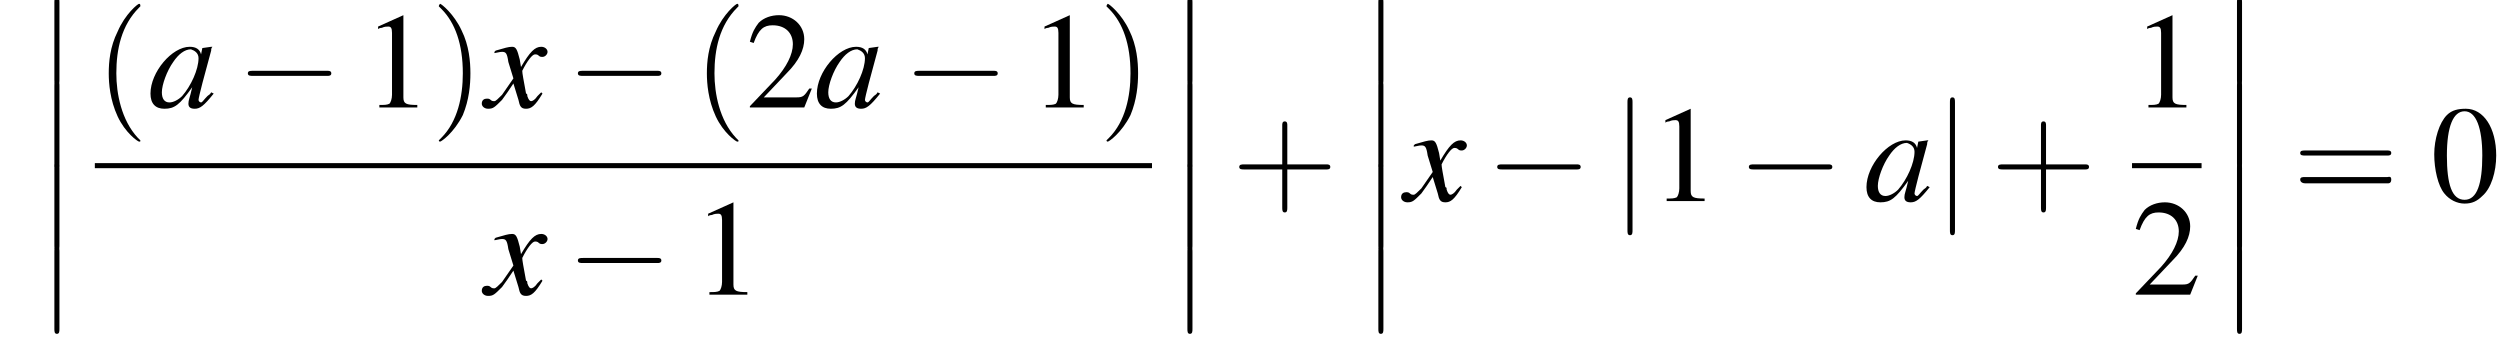 <?xml version='1.0' encoding='UTF-8'?>
<!---11.2-->
<svg version='1.1' xmlns='http://www.w3.org/2000/svg' xmlns:xlink='http://www.w3.org/1999/xlink' width='197.7pt' height='27.2pt' viewBox='137.8 69.7 197.7 27.2'>
<defs>
<use id='g16-48' xlink:href='#g8-48'/>
<use id='g16-49' xlink:href='#g8-49'/>
<use id='g16-50' xlink:href='#g8-50'/>
<path id='g8-48' d='M2.8-7.3C2.2-7.3 1.7-7.2 1.3-6.8C.7-6.2 .3-4.9 .3-3.7C.3-2.5 .6-1.2 1.1-.6C1.5-.1 2.1 .2 2.7 .2C3.3 .2 3.7 0 4.1-.4C4.8-1 5.2-2.3 5.2-3.6C5.2-5.8 4.2-7.3 2.8-7.3ZM2.7-7.1C3.6-7.1 4.1-5.8 4.1-3.6S3.7-.1 2.7-.1S1.3-1.3 1.3-3.6C1.3-5.9 1.8-7.1 2.7-7.1Z'/>
<path id='g8-49' d='M3.2-7.3L1.2-6.4V-6.2C1.3-6.3 1.5-6.3 1.5-6.3C1.7-6.4 1.9-6.4 2-6.4C2.2-6.4 2.3-6.3 2.3-5.9V-1C2.3-.7 2.2-.4 2.1-.3C1.9-.2 1.7-.2 1.3-.2V0H4.3V-.2C3.4-.2 3.2-.3 3.2-.8V-7.3L3.2-7.3Z'/>
<path id='g8-50' d='M5.2-1.5L5-1.5C4.6-.9 4.5-.8 4-.8H1.4L3.2-2.7C4.2-3.7 4.6-4.6 4.6-5.4C4.6-6.5 3.7-7.3 2.6-7.3C2-7.3 1.4-7.1 1-6.7C.7-6.3 .5-6 .3-5.2L.6-5.1C1-6.2 1.4-6.5 2.1-6.5C3.1-6.5 3.7-5.9 3.7-5C3.7-4.2 3.2-3.2 2.3-2.2L.3-.1V0H4.6L5.2-1.5Z'/>
<path id='g13-97' d='M5-1.2C4.9-1 4.8-1 4.7-.9C4.4-.6 4.3-.4 4.2-.4C4.1-.4 4-.5 4-.6C4-.8 4.5-2.7 5-4.5C5-4.6 5-4.7 5.1-4.8L5-4.8L4.3-4.7L4.3-4.7L4.2-4.2C4.1-4.6 3.8-4.8 3.3-4.8C1.9-4.8 .2-2.8 .2-1.1C.2-.3 .6 .1 1.3 .1C2.1 .1 2.5-.2 3.5-1.6C3.3-.7 3.2-.6 3.2-.3C3.2 0 3.4 .1 3.7 .1C4.1 .1 4.4-.1 5.2-1.1L5-1.2ZM3.4-4.6C3.7-4.5 4-4.3 4-3.9C4-3 3.4-1.7 2.7-.9C2.4-.6 2-.4 1.7-.4C1.3-.4 1.1-.7 1.1-1.2C1.1-1.8 1.5-2.9 2-3.6C2.4-4.2 2.9-4.6 3.4-4.6Z'/>
<path id='g13-120' d='M4.4-1.2C4.3-1.1 4.2-1 4.1-.9C3.9-.6 3.7-.5 3.6-.5C3.5-.5 3.4-.6 3.3-.9C3.3-1 3.3-1.1 3.2-1.1C3-2.2 2.9-2.7 2.9-2.9C3.3-3.7 3.7-4.2 3.9-4.2C4-4.2 4.1-4.2 4.2-4.1C4.3-4 4.4-4 4.5-4C4.7-4 4.9-4.2 4.9-4.4S4.7-4.8 4.4-4.8C3.9-4.8 3.5-4.4 2.8-3.2L2.7-3.8C2.5-4.6 2.4-4.8 2.1-4.8C1.8-4.8 1.5-4.7 .8-4.5L.7-4.4L.7-4.3C1.2-4.4 1.2-4.4 1.3-4.4C1.6-4.4 1.7-4.3 1.8-3.6L2.2-2.3L1.3-1C1-.7 .8-.5 .7-.5C.6-.5 .5-.5 .4-.6C.3-.7 .2-.7 .1-.7C-.1-.7-.3-.6-.3-.3C-.3-.1-.1 .1 .2 .1C.6 .1 .7 0 1.3-.6C1.6-1 1.8-1.3 2.2-1.9L2.6-.6C2.7-.1 2.8 .1 3.2 .1C3.6 .1 3.9-.1 4.5-1.1L4.4-1.2Z'/>
<path id='g17-40' d='M3.6 2.6C3.6 2.6 3.6 2.6 3.4 2.4C2.1 1 1.7-1.1 1.7-2.7C1.7-4.6 2.1-6.5 3.5-7.9C3.6-8 3.6-8 3.6-8C3.6-8.1 3.6-8.2 3.5-8.2C3.4-8.2 2.4-7.4 1.8-6C1.2-4.8 1.1-3.6 1.1-2.7C1.1-1.9 1.2-.6 1.8 .7C2.4 2 3.4 2.7 3.5 2.7C3.6 2.7 3.6 2.7 3.6 2.6Z'/>
<path id='g17-41' d='M3.1-2.7C3.1-3.6 3-4.9 2.4-6.1C1.8-7.4 .8-8.2 .7-8.2C.7-8.2 .6-8.1 .6-8C.6-8 .6-8 .8-7.8C1.9-6.7 2.5-5 2.5-2.7C2.5-.9 2.1 1.1 .8 2.4C.6 2.6 .6 2.6 .6 2.6C.6 2.7 .7 2.7 .7 2.7C.8 2.7 1.8 2 2.5 .6C3-.6 3.1-1.8 3.1-2.7Z'/>
<path id='g17-43' d='M4.4-2.5H7.5C7.6-2.5 7.8-2.5 7.8-2.7S7.6-2.9 7.5-2.9H4.4V-6C4.4-6.1 4.4-6.3 4.2-6.3S4-6.1 4-6V-2.9H1C.8-2.9 .6-2.9 .6-2.7S.8-2.5 1-2.5H4V.5C4 .7 4 .9 4.2 .9S4.4 .7 4.4 .5V-2.5Z'/>
<path id='g17-61' d='M7.5-3.6C7.6-3.6 7.8-3.6 7.8-3.8S7.6-4 7.5-4H1C.8-4 .6-4 .6-3.8S.8-3.6 1-3.6H7.5ZM7.5-1.4C7.6-1.4 7.8-1.4 7.8-1.7S7.6-1.9 7.5-1.9H1C.8-1.9 .6-1.9 .6-1.7S.8-1.4 1-1.4H7.5Z'/>
<path id='g1-12' d='M1.6 6.3C1.6 6.5 1.6 6.7 1.8 6.7C2 6.7 2 6.5 2 6.3V.2C2 0 2-.2 1.8-.2C1.6-.2 1.6 0 1.6 .2V6.3Z'/>
<path id='g6-0' d='M7.2-2.5C7.3-2.5 7.5-2.5 7.5-2.7S7.3-2.9 7.2-2.9H1.3C1.1-2.9 .9-2.9 .9-2.7S1.1-2.5 1.3-2.5H7.2Z'/>
<path id='g6-106' d='M1.7-7.8C1.7-8 1.7-8.2 1.5-8.2S1.3-8 1.3-7.8V2.3C1.3 2.5 1.3 2.7 1.5 2.7S1.7 2.5 1.7 2.3V-7.8Z'/>
</defs>
<g id='page1'>

<use x='140.5' y='69.7' xlink:href='#g1-12'/>
<use x='140.5' y='76.3' xlink:href='#g1-12'/>
<use x='140.5' y='82.8' xlink:href='#g1-12'/>
<use x='140.5' y='89.4' xlink:href='#g1-12'/>
<use x='145.3' y='78.2' xlink:href='#g17-40'/>
<use x='149.5' y='78.2' xlink:href='#g13-97'/>
<use x='156.5' y='78.2' xlink:href='#g6-0'/>
<use x='166.5' y='78.2' xlink:href='#g16-49'/>
<use x='171.9' y='78.2' xlink:href='#g17-41'/>
<use x='176.2' y='78.2' xlink:href='#g13-120'/>
<use x='182.6' y='78.2' xlink:href='#g6-0'/>
<use x='192.6' y='78.2' xlink:href='#g17-40'/>
<use x='196.8' y='78.2' xlink:href='#g16-50'/>
<use x='202.2' y='78.2' xlink:href='#g13-97'/>
<use x='209.2' y='78.2' xlink:href='#g6-0'/>
<use x='219.2' y='78.2' xlink:href='#g16-49'/>
<use x='224.7' y='78.2' xlink:href='#g17-41'/>
<rect x='145.3' y='82.6' height='.4' width='83.6'/>
<use x='176.2' y='93' xlink:href='#g13-120'/>
<use x='182.6' y='93' xlink:href='#g6-0'/>
<use x='192.6' y='93' xlink:href='#g16-49'/>
<use x='230.1' y='69.7' xlink:href='#g1-12'/>
<use x='230.1' y='76.3' xlink:href='#g1-12'/>
<use x='230.1' y='82.8' xlink:href='#g1-12'/>
<use x='230.1' y='89.4' xlink:href='#g1-12'/>
<use x='235.2' y='85.6' xlink:href='#g17-43'/>
<use x='245.2' y='69.7' xlink:href='#g1-12'/>
<use x='245.2' y='76.3' xlink:href='#g1-12'/>
<use x='245.2' y='82.8' xlink:href='#g1-12'/>
<use x='245.2' y='89.4' xlink:href='#g1-12'/>
<use x='248.9' y='85.6' xlink:href='#g13-120'/>
<use x='255.3' y='85.6' xlink:href='#g6-0'/>
<use x='265.2' y='85.6' xlink:href='#g6-106'/>
<use x='268.3' y='85.6' xlink:href='#g16-49'/>
<use x='275.2' y='85.6' xlink:href='#g6-0'/>
<use x='285.2' y='85.6' xlink:href='#g13-97'/>
<use x='290.7' y='85.6' xlink:href='#g6-106'/>
<use x='295.2' y='85.6' xlink:href='#g17-43'/>
<use x='306.4' y='78.2' xlink:href='#g16-49'/>
<rect x='306.4' y='82.6' height='.4' width='5.5'/>
<use x='306.4' y='93' xlink:href='#g16-50'/>
<use x='313.1' y='69.7' xlink:href='#g1-12'/>
<use x='313.1' y='76.3' xlink:href='#g1-12'/>
<use x='313.1' y='82.8' xlink:href='#g1-12'/>
<use x='313.1' y='89.4' xlink:href='#g1-12'/>
<use x='319.1' y='85.6' xlink:href='#g17-61'/>
<use x='330' y='85.6' xlink:href='#g16-48'/>
</g>
</svg>